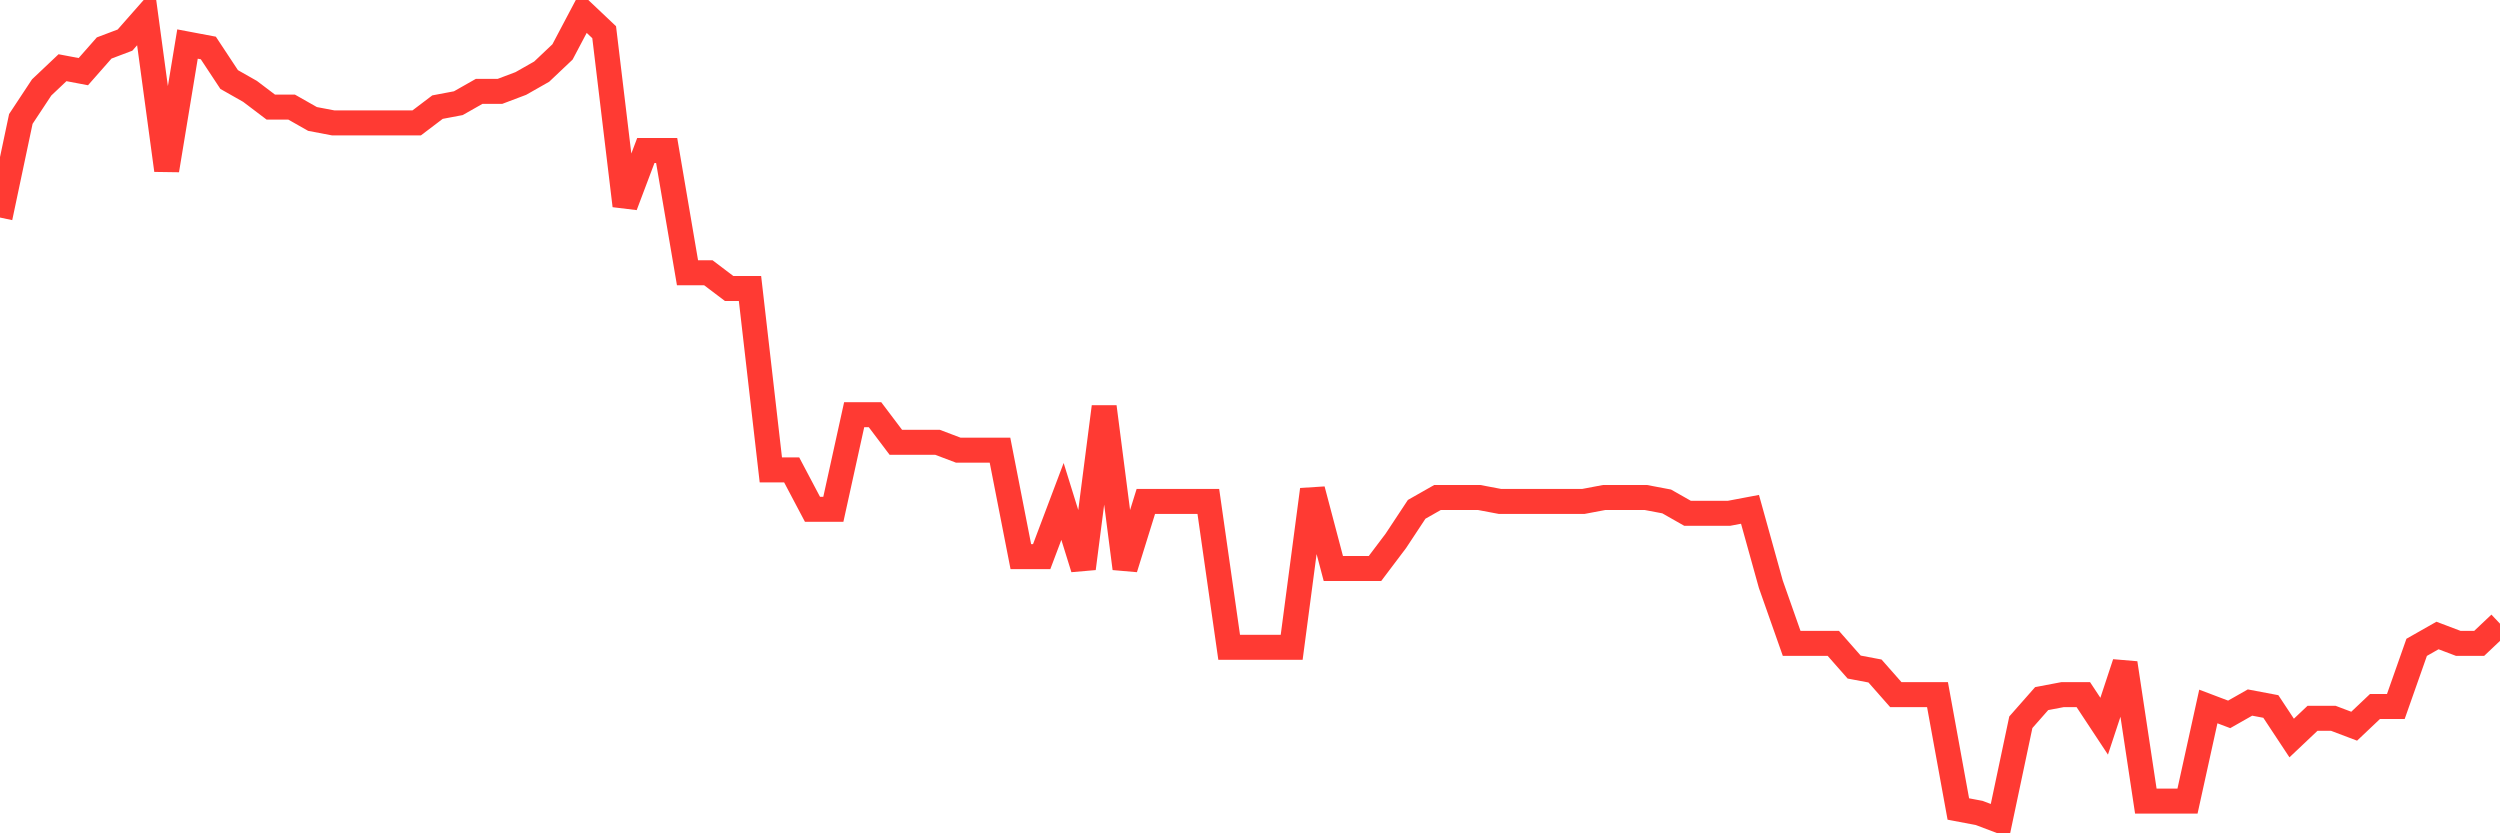 <svg
  xmlns="http://www.w3.org/2000/svg"
  xmlns:xlink="http://www.w3.org/1999/xlink"
  width="120"
  height="40"
  viewBox="0 0 120 40"
  preserveAspectRatio="none"
>
  <polyline
    points="0,10.442 1,5.71 2,4.196 3,3.25 4,3.439 5,2.303 6,1.925 7,0.789 8,8.171 9,2.114 10,2.303 11,3.818 12,4.385 13,5.142 14,5.142 15,5.71 16,5.9 17,5.9 18,5.9 19,5.9 20,5.9 21,5.142 22,4.953 23,4.385 24,4.385 25,4.007 26,3.439 27,2.493 28,0.6 29,1.546 30,9.874 31,7.224 32,7.224 33,13.092 34,13.092 35,13.849 36,13.849 37,22.555 38,22.555 39,24.448 40,24.448 41,19.905 42,19.905 43,21.23 44,21.23 45,21.23 46,21.609 47,21.609 48,21.609 49,26.719 50,26.719 51,24.069 52,27.287 53,19.527 54,27.287 55,24.069 56,24.069 57,24.069 58,24.069 59,31.072 60,31.072 61,31.072 62,31.072 63,23.501 64,27.287 65,27.287 66,27.287 67,25.962 68,24.448 69,23.88 70,23.88 71,23.88 72,24.069 73,24.069 74,24.069 75,24.069 76,24.069 77,23.88 78,23.88 79,23.88 80,24.069 81,24.637 82,24.637 83,24.637 84,24.448 85,28.044 86,30.883 87,30.883 88,30.883 89,32.019 90,32.208 91,33.343 92,33.343 93,33.343 94,38.832 95,39.021 96,39.4 97,34.668 98,33.533 99,33.343 100,33.343 101,34.858 102,31.829 103,38.454 104,38.454 105,38.454 106,33.911 107,34.29 108,33.722 109,33.911 110,35.425 111,34.479 112,34.479 113,34.858 114,33.911 115,33.911 116,31.072 117,30.504 118,30.883 119,30.883 120,29.937"
    fill="none"
    stroke="#ff3a33"
    stroke-width="1.2"
  >
  </polyline>
</svg>